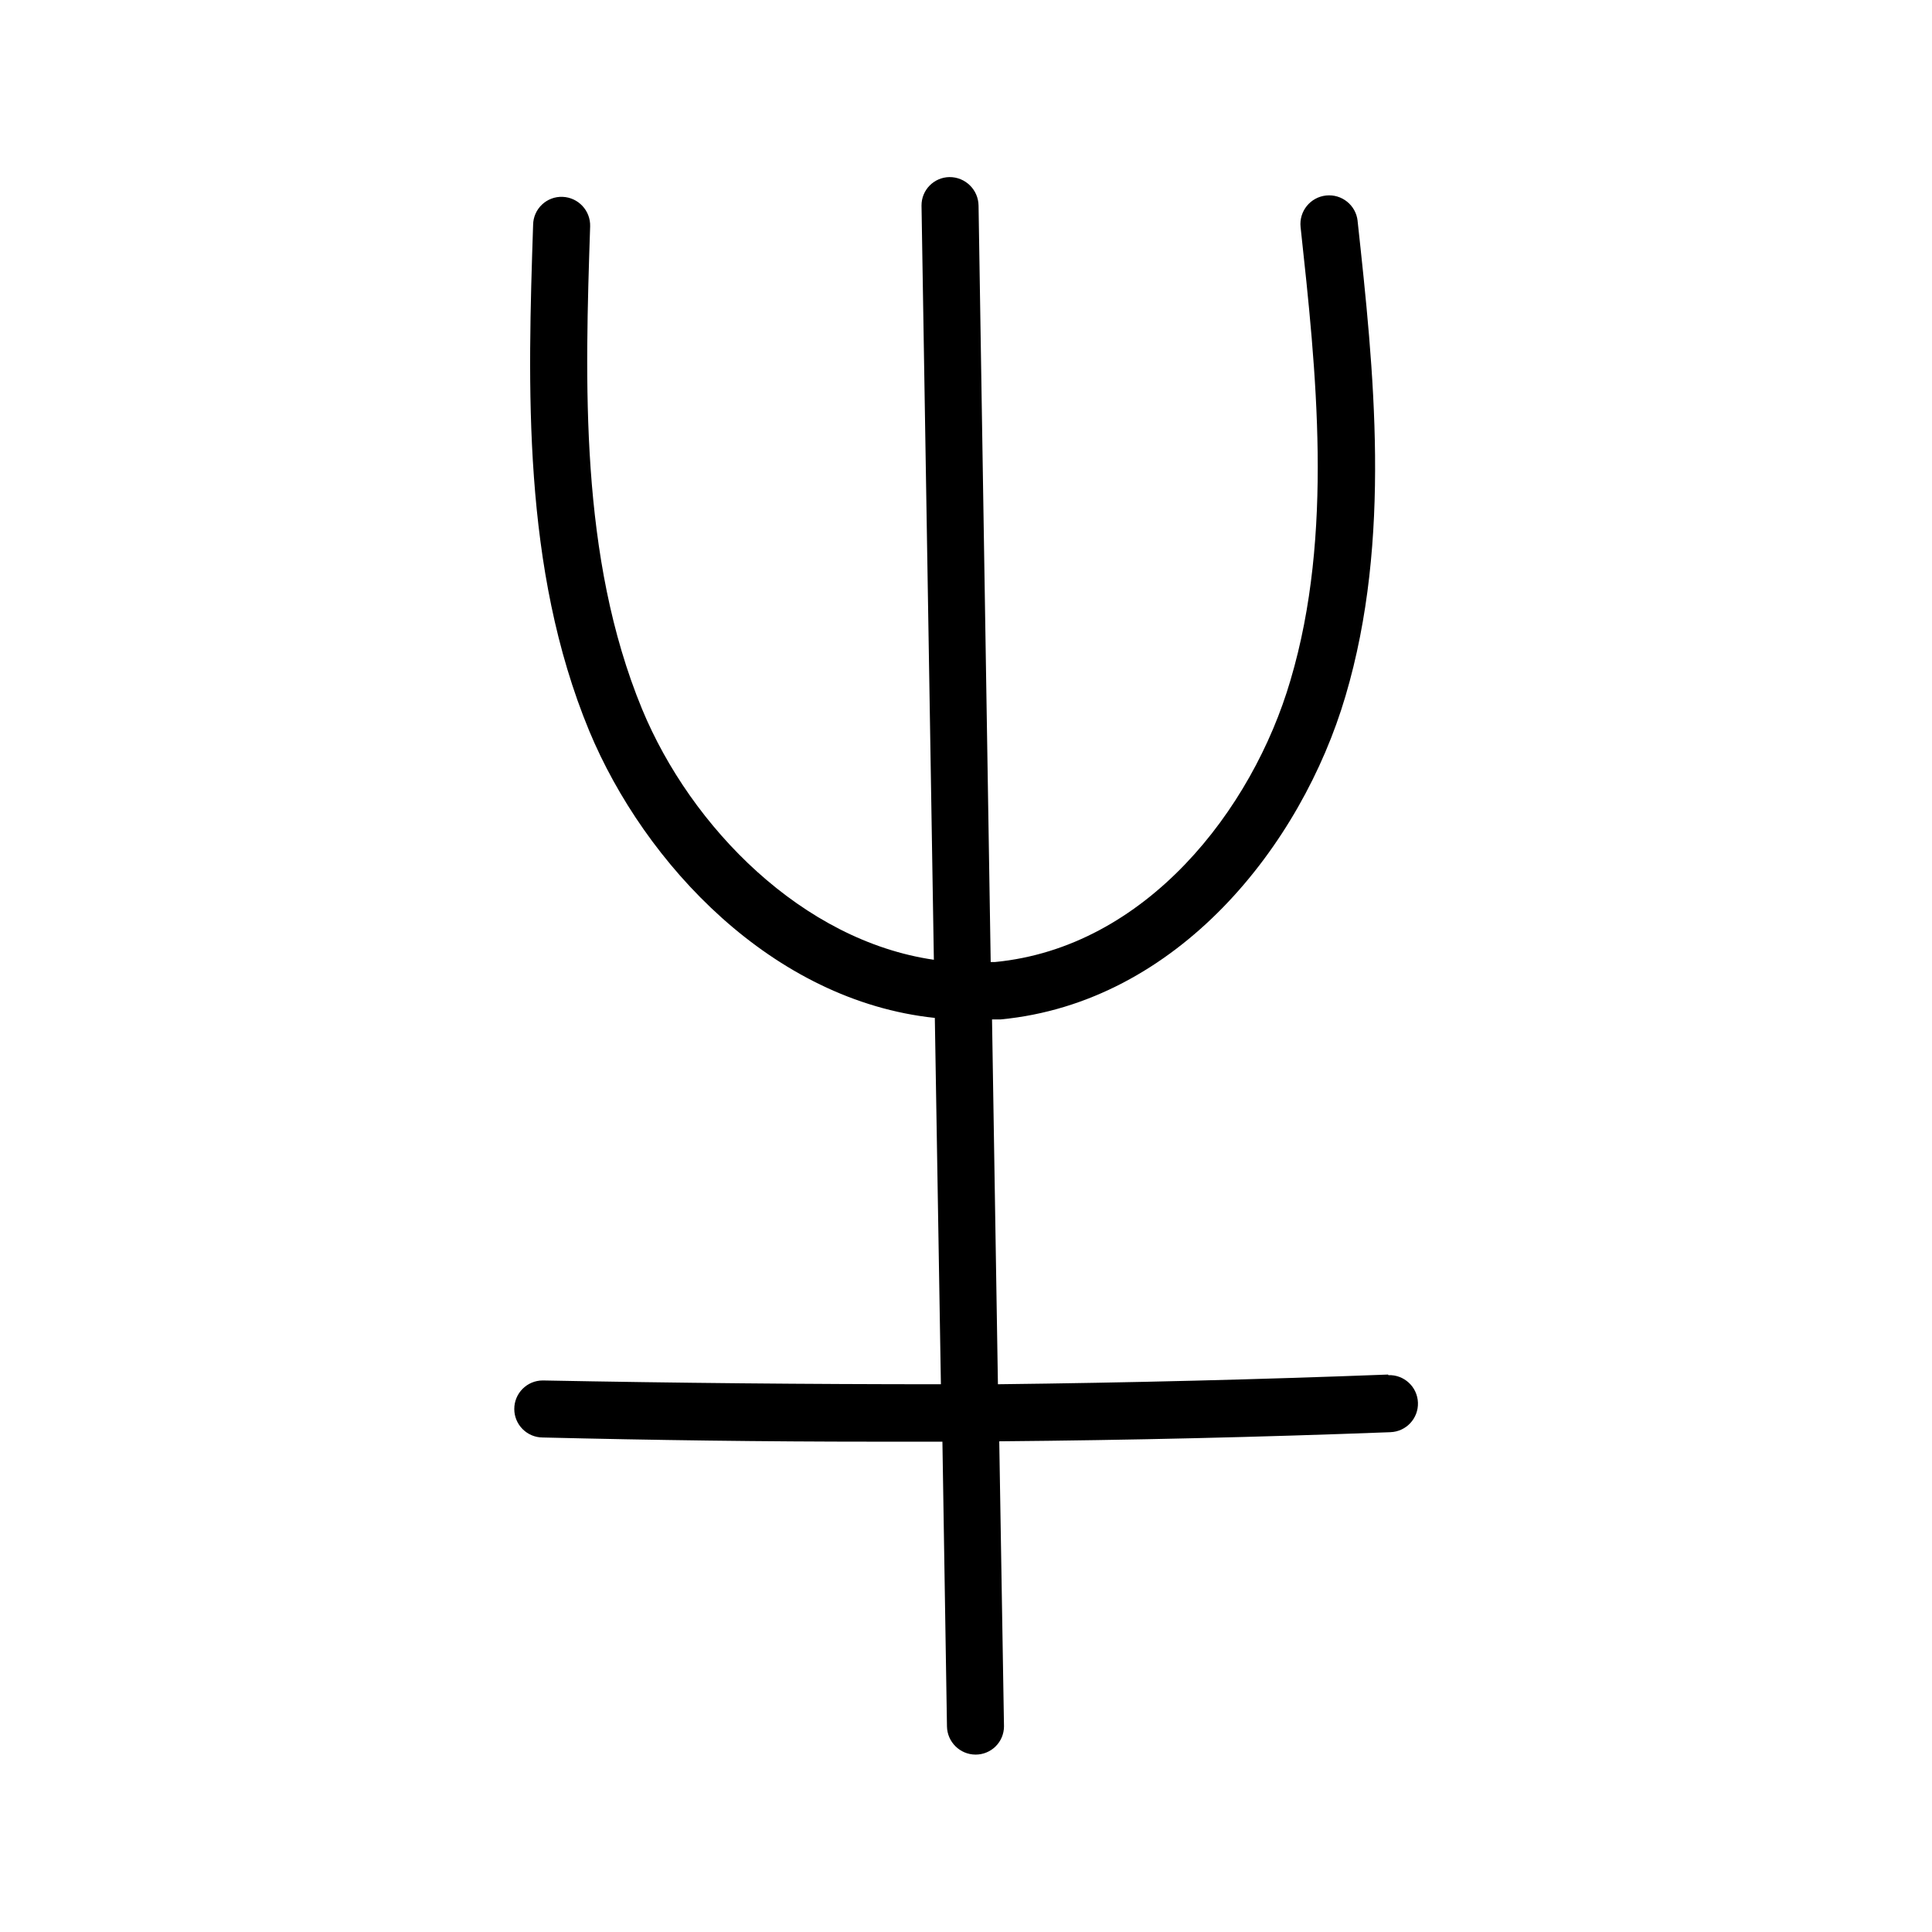 <?xml version="1.0" encoding="UTF-8"?>
<!-- Uploaded to: ICON Repo, www.svgrepo.com, Generator: ICON Repo Mixer Tools -->
<svg fill="#000000" width="800px" height="800px" version="1.1" viewBox="144 144 512 512" xmlns="http://www.w3.org/2000/svg">
 <path d="m511.84 508.27c-34.258 1.312-68.719 2.168-103.38 2.57l-1.562-96.68h2.266c47.004-4.484 79.754-46.199 91.391-85.648 12.344-41.664 7.508-86.453 3.223-125.95h0.008c-0.445-4.172-4.191-7.195-8.363-6.75-4.176 0.445-7.199 4.188-6.754 8.363 4.133 38.09 8.816 81.316-2.672 120.06-10.078 34.461-38.391 70.887-78.344 74.715h-1.109l-3.219-200.46c-0.055-4.211-3.5-7.586-7.707-7.559-4.129 0.055-7.438 3.43-7.406 7.559l3.273 199.86c-34.762-5.039-64.336-35.016-77.336-66.453-16.625-40.305-15.113-86.805-13.754-127.92 0.113-4.164-3.141-7.644-7.305-7.809-2.016-0.082-3.981 0.652-5.449 2.039-1.469 1.383-2.32 3.301-2.359 5.316-1.41 42.672-2.973 91.039 14.863 134.16 14.66 35.266 48.566 71.539 91.594 76.074l1.609 97.086c-35.234 0-70.398-0.336-105.5-1.008-4.176 0-7.559 3.383-7.559 7.559 0 4.172 3.383 7.555 7.559 7.555 29.223 0.707 58.645 1.109 88.117 1.109h17.785l1.207 75.473c0.082 4.121 3.434 7.43 7.555 7.457 1.992 0.012 3.906-0.766 5.324-2.164 1.418-1.398 2.223-3.305 2.234-5.293l-1.258-75.57c34.66-0.301 69.324-1.109 103.68-2.418v-0.004c4.172-0.152 7.434-3.66 7.277-7.832-0.152-4.176-3.66-7.434-7.832-7.281z"/>
</svg>
